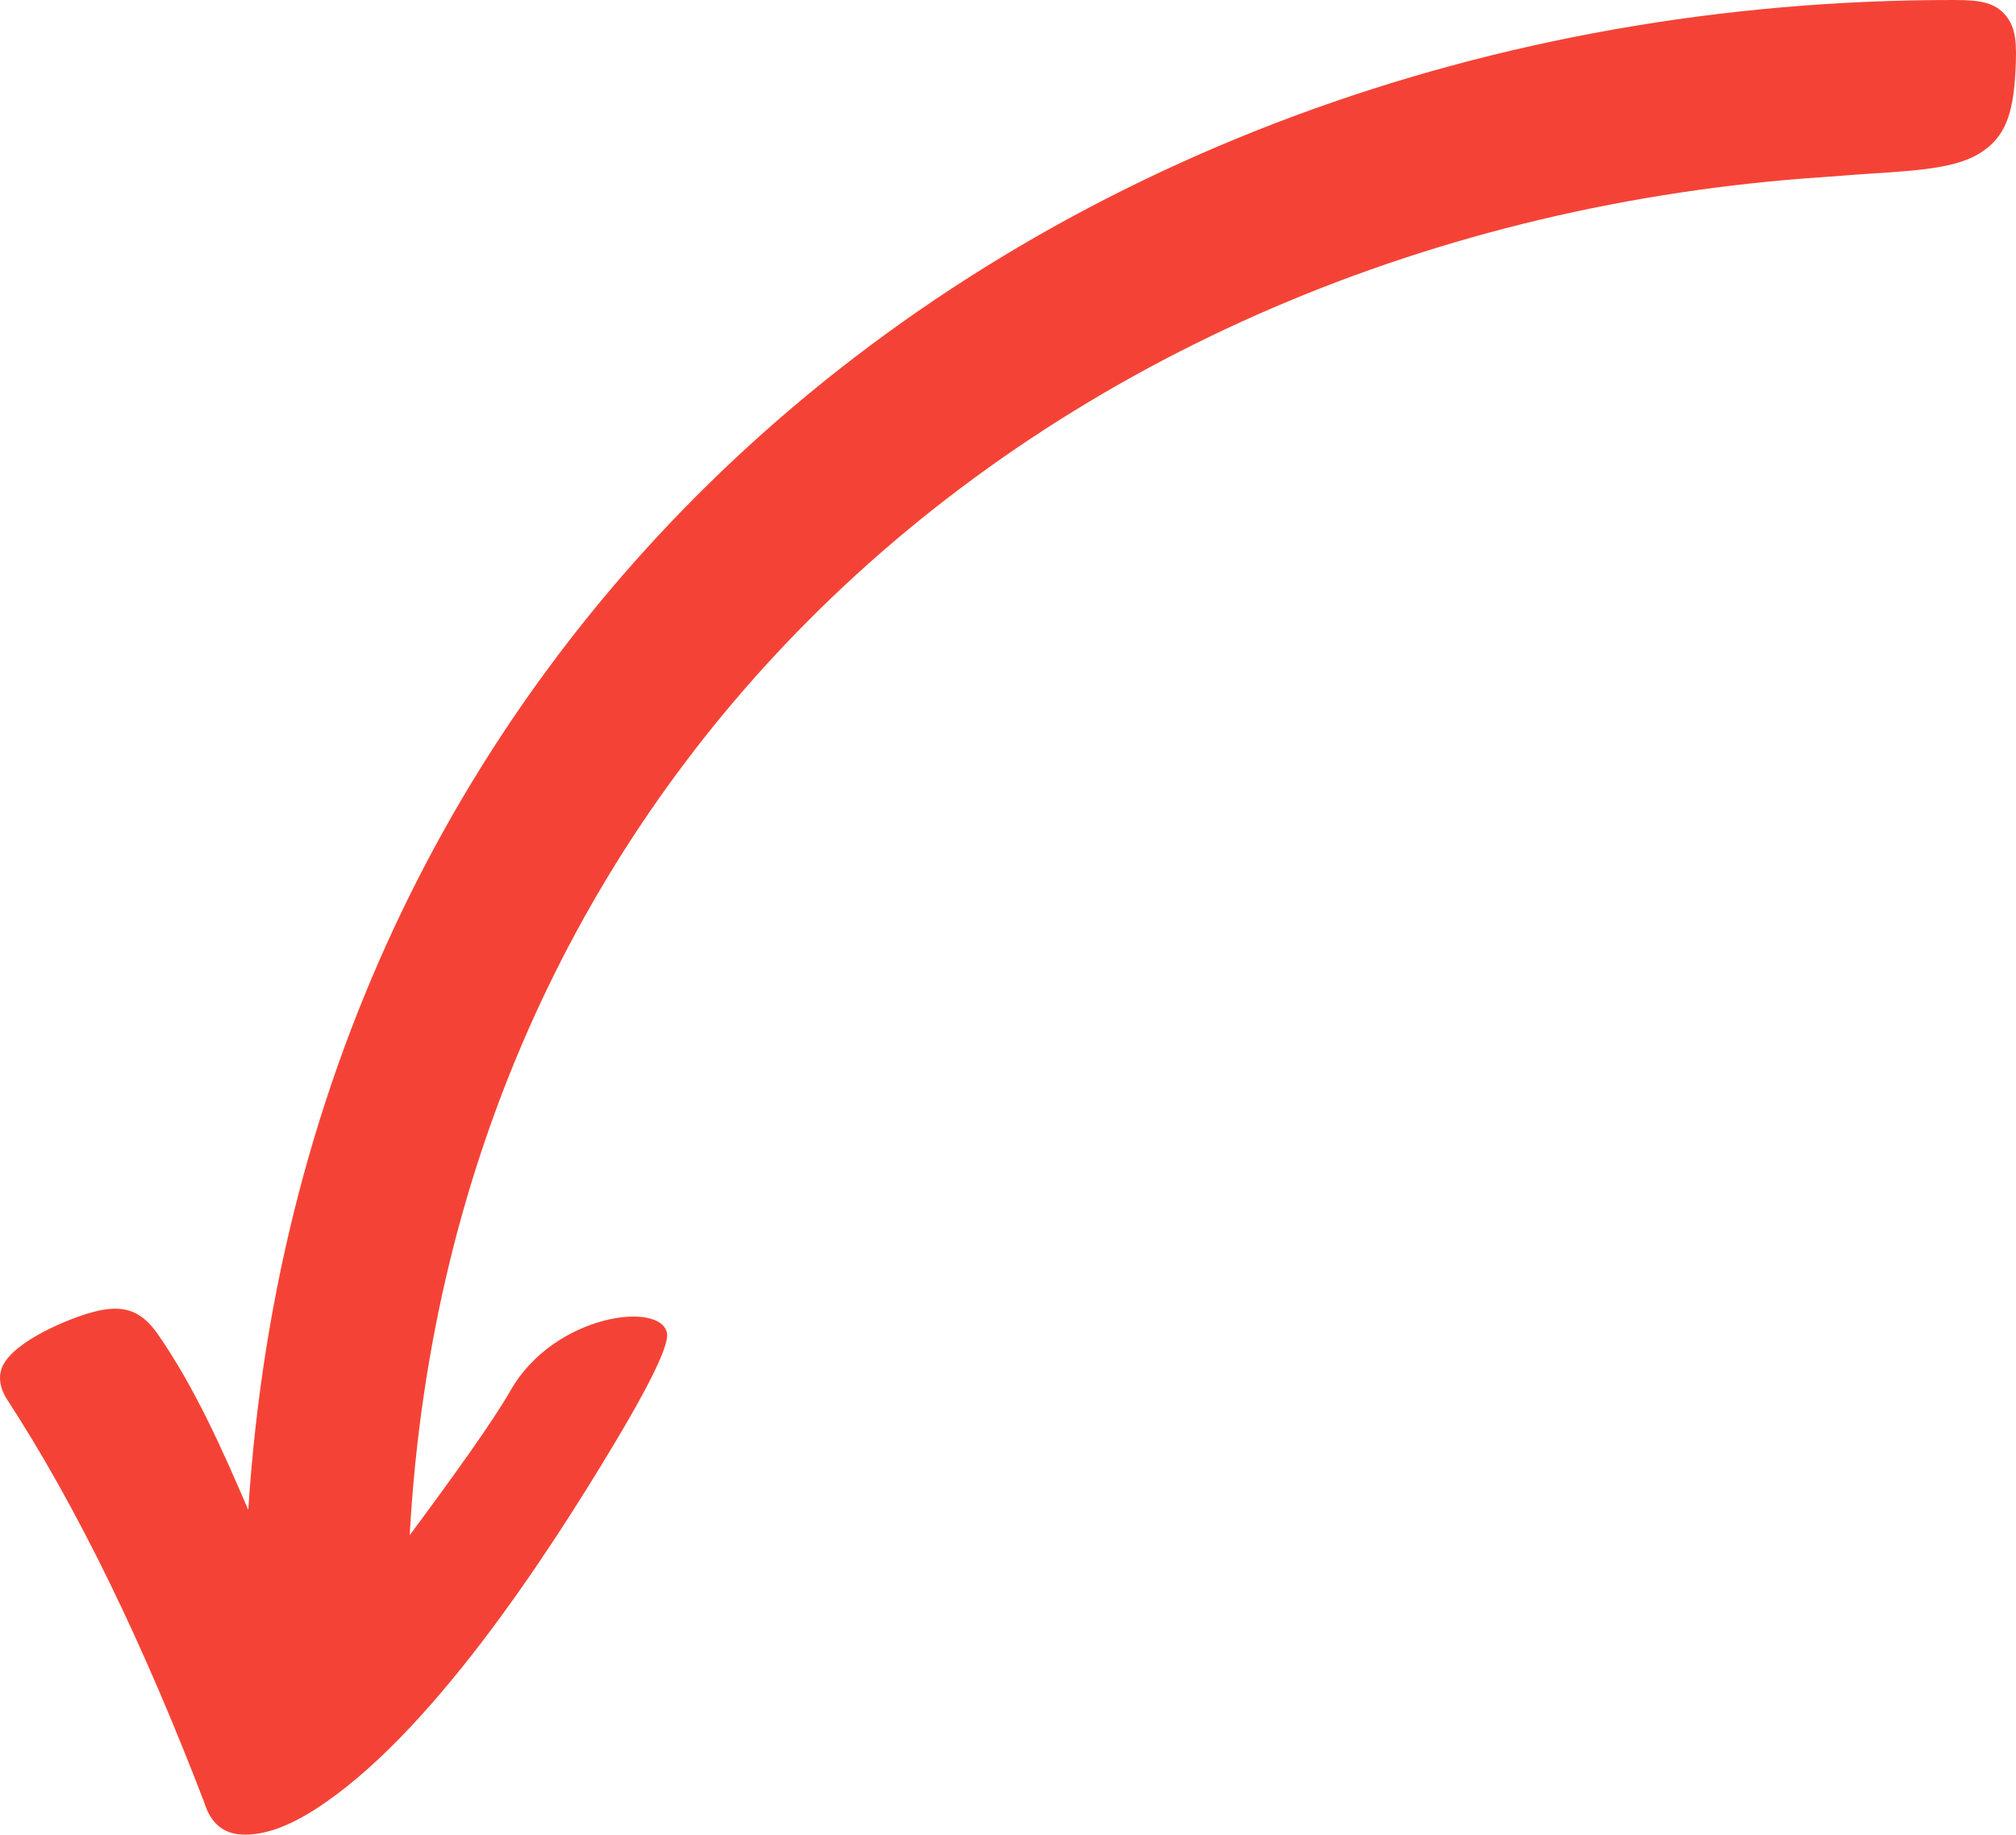 <svg xmlns="http://www.w3.org/2000/svg" shape-rendering="geometricPrecision" text-rendering="geometricPrecision" image-rendering="optimizeQuality" fill-rule="evenodd" clip-rule="evenodd" viewBox="0 0 512 466.034"><path fill="#F44336" d="M104.056 389.964c10.427-14.041 21.175-28.936 25.608-36.762 11.17-19.56 38.573-22.839 39.743-14.409.464 3.338-5.327 14.432-12.987 27.255-17.661 29.563-47.32 74.932-76.335 93.533-6.596 4.229-13.085 6.799-18.889 6.415-4.445-.293-7.708-2.788-9.367-8.266-15.214-39.597-31.854-74.427-50.414-102.836-1.346-2.42-1.695-4.619-1.203-6.63 1.64-6.713 15.648-12.587 21.59-14.458 8.554-2.694 13.591-1.685 18.339 5.18 9.347 13.517 16.23 29.001 22.912 44.549 7.208-111.915 54.801-204.033 126.755-269.945C269.413 40.67 378.799-.088 496.194 0c6.723.005 10.497.578 13.313 4.082 2.543 3.164 2.712 7.142 2.349 14.119-.564 10.815-2.624 16.829-9.196 20.809-5.621 3.404-13.818 4.255-27.424 5.082-4.014.243-8.023.617-12.038.884-98.579 6.55-189.551 45.369-255.347 110.108-59.538 58.58-98.481 138.446-103.795 234.88z"/></svg>